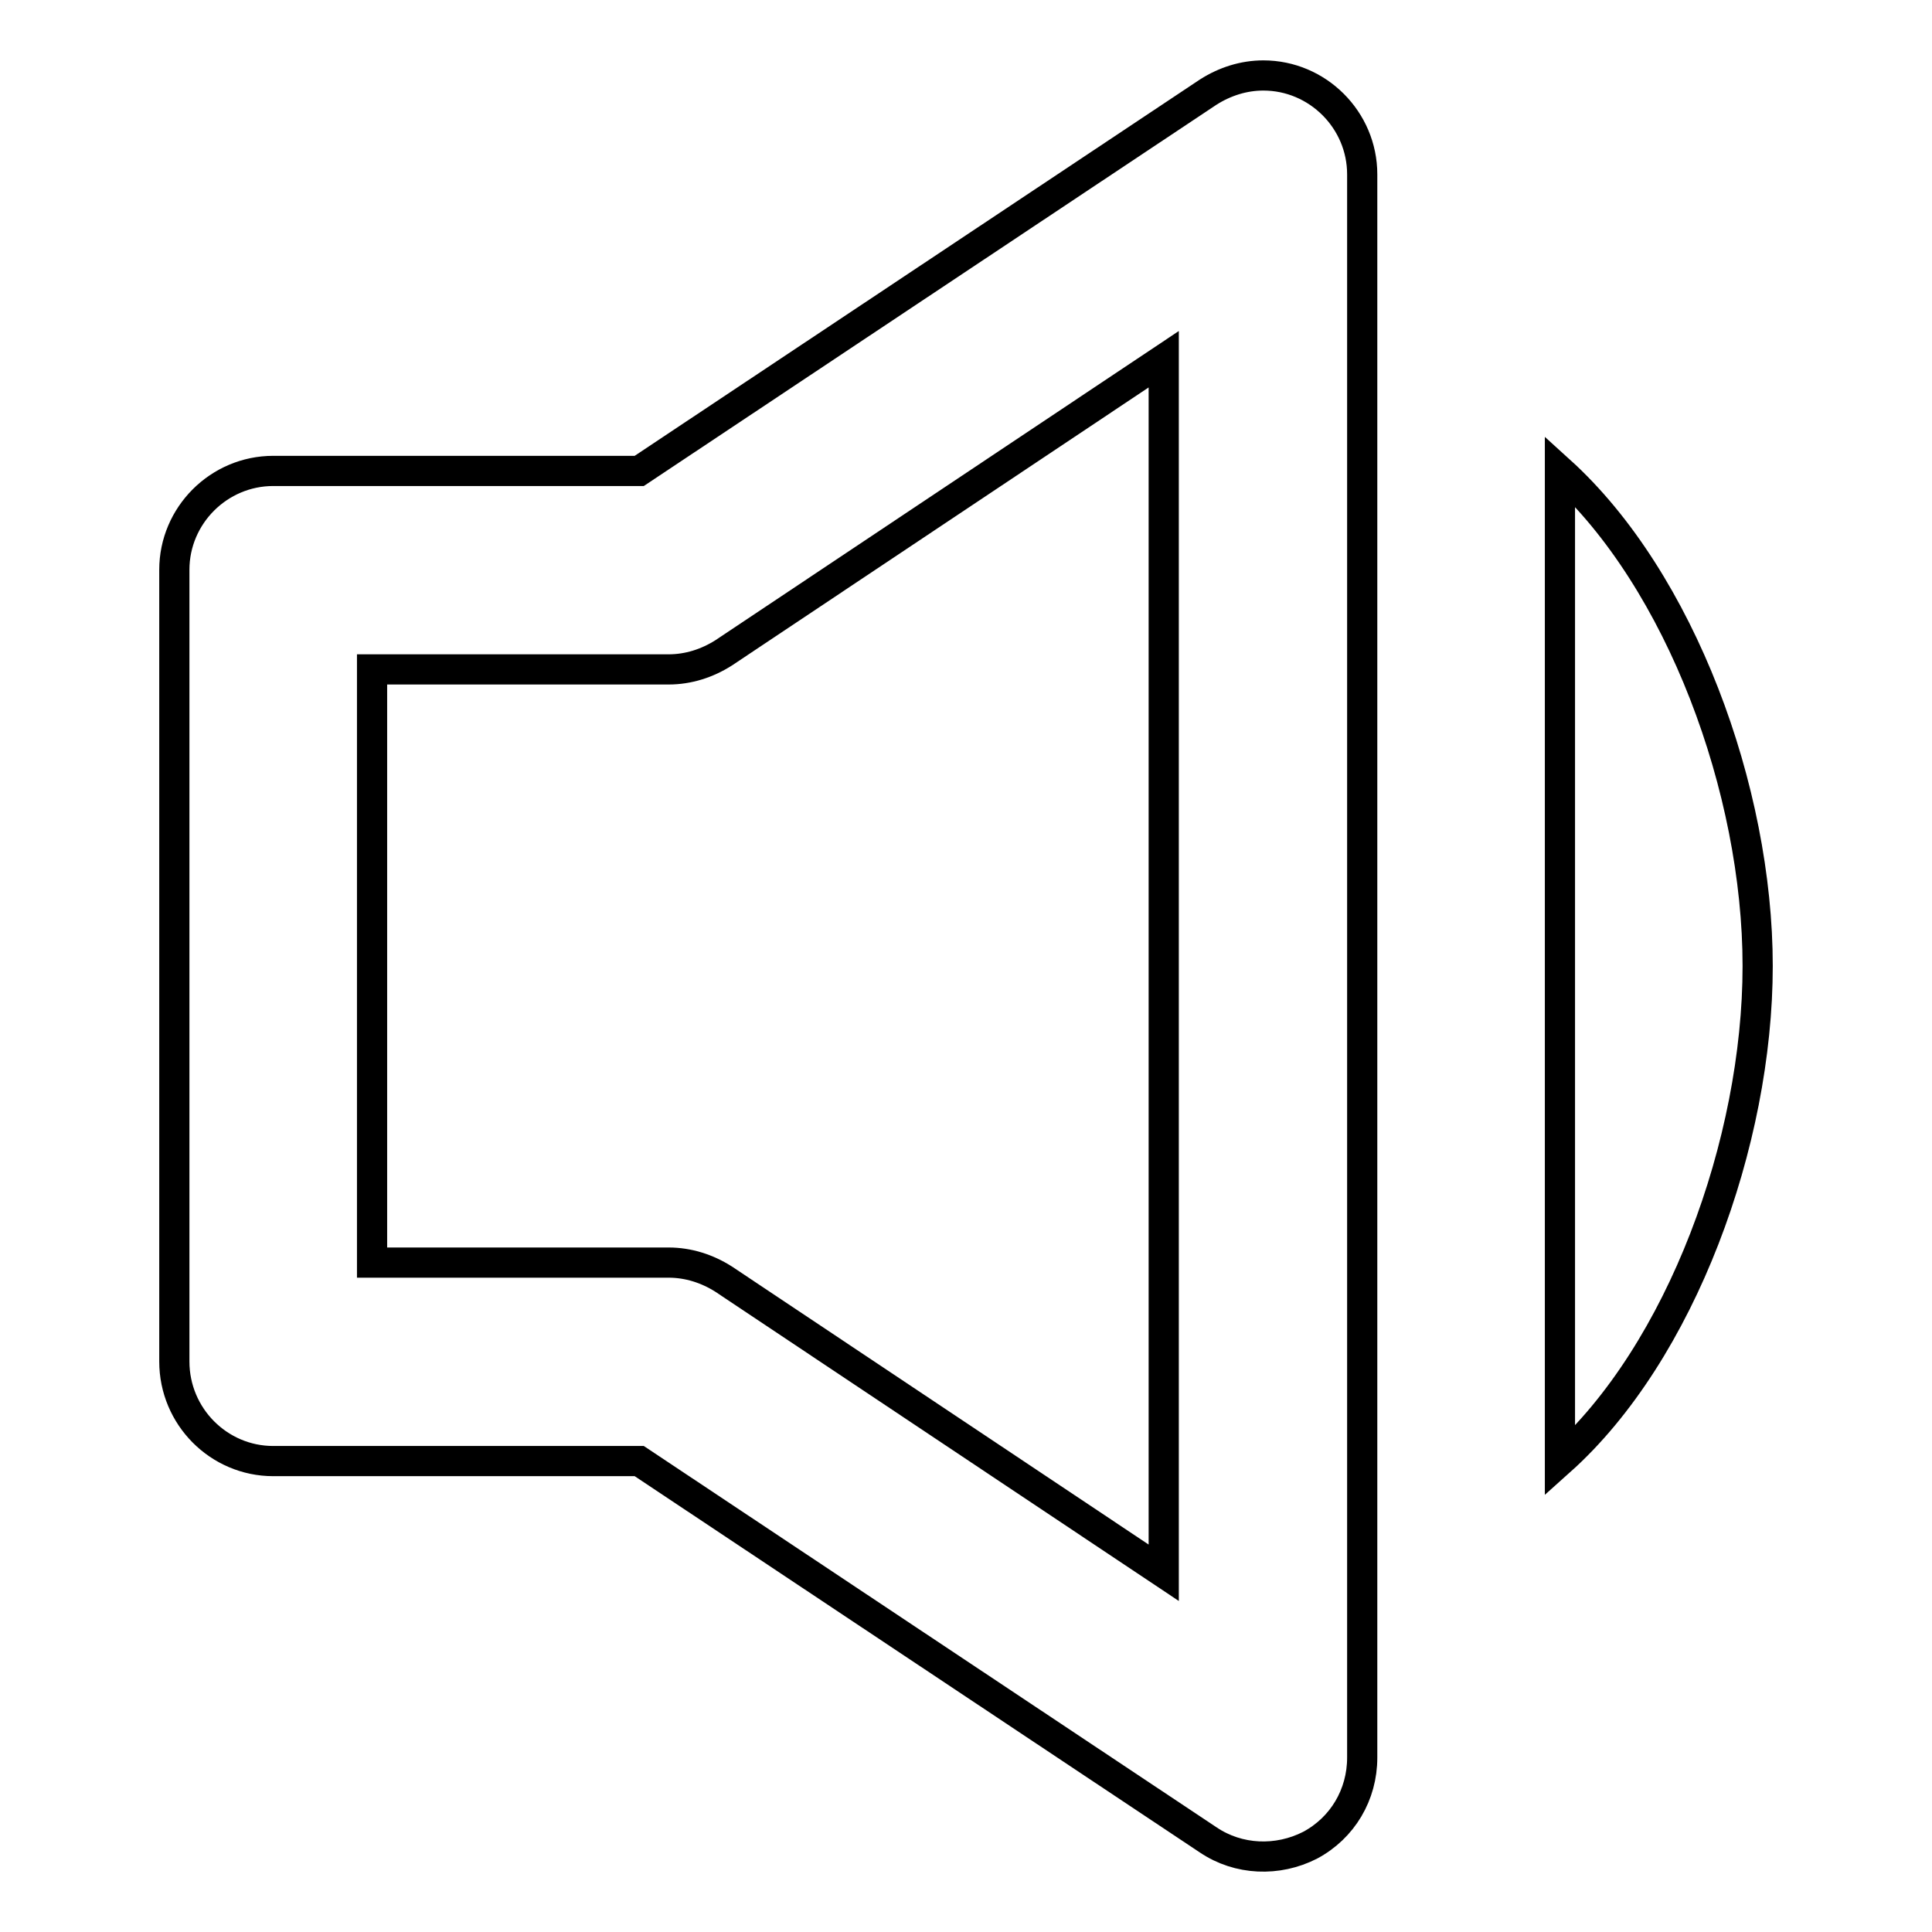 <?xml version="1.0" encoding="utf-8"?>
<!-- Svg Vector Icons : http://www.onlinewebfonts.com/icon -->
<!DOCTYPE svg PUBLIC "-//W3C//DTD SVG 1.1//EN" "http://www.w3.org/Graphics/SVG/1.1/DTD/svg11.dtd">
<svg version="1.1" xmlns="http://www.w3.org/2000/svg" xmlns:xlink="http://www.w3.org/1999/xlink" x="0px" y="0px" viewBox="0 0 256 256" enable-background="new 0 0 256 256" xml:space="preserve">
<g> <path stroke-width="4" fill-opacity="0" stroke="#000000"  d="M36.2,193.6h48.5l75.4,50.2c4,2.7,9.2,2.9,13.5,0.7c4.3-2.3,6.9-6.7,6.9-11.6V23.1 c0-7.2-5.9-13.1-13.1-13.1c-2.6,0-5.1,0.8-7.3,2.2L84.7,62.4H36.2c-7.2,0-13.1,5.9-13.1,13.1v104.9C23.1,187.7,29,193.6,36.2,193.6 L36.2,193.6z M49.3,88.7h39.3c2.6,0,5.1-0.8,7.3-2.2l58.3-38.9v160.8l-58.3-38.9c-2.2-1.4-4.7-2.2-7.3-2.2H49.3V88.7z M206.7,193.6 c16.1-14.4,26.2-42.3,26.2-65.6s-10.2-51.1-26.2-65.6V193.6L206.7,193.6z"/></g>
</svg>